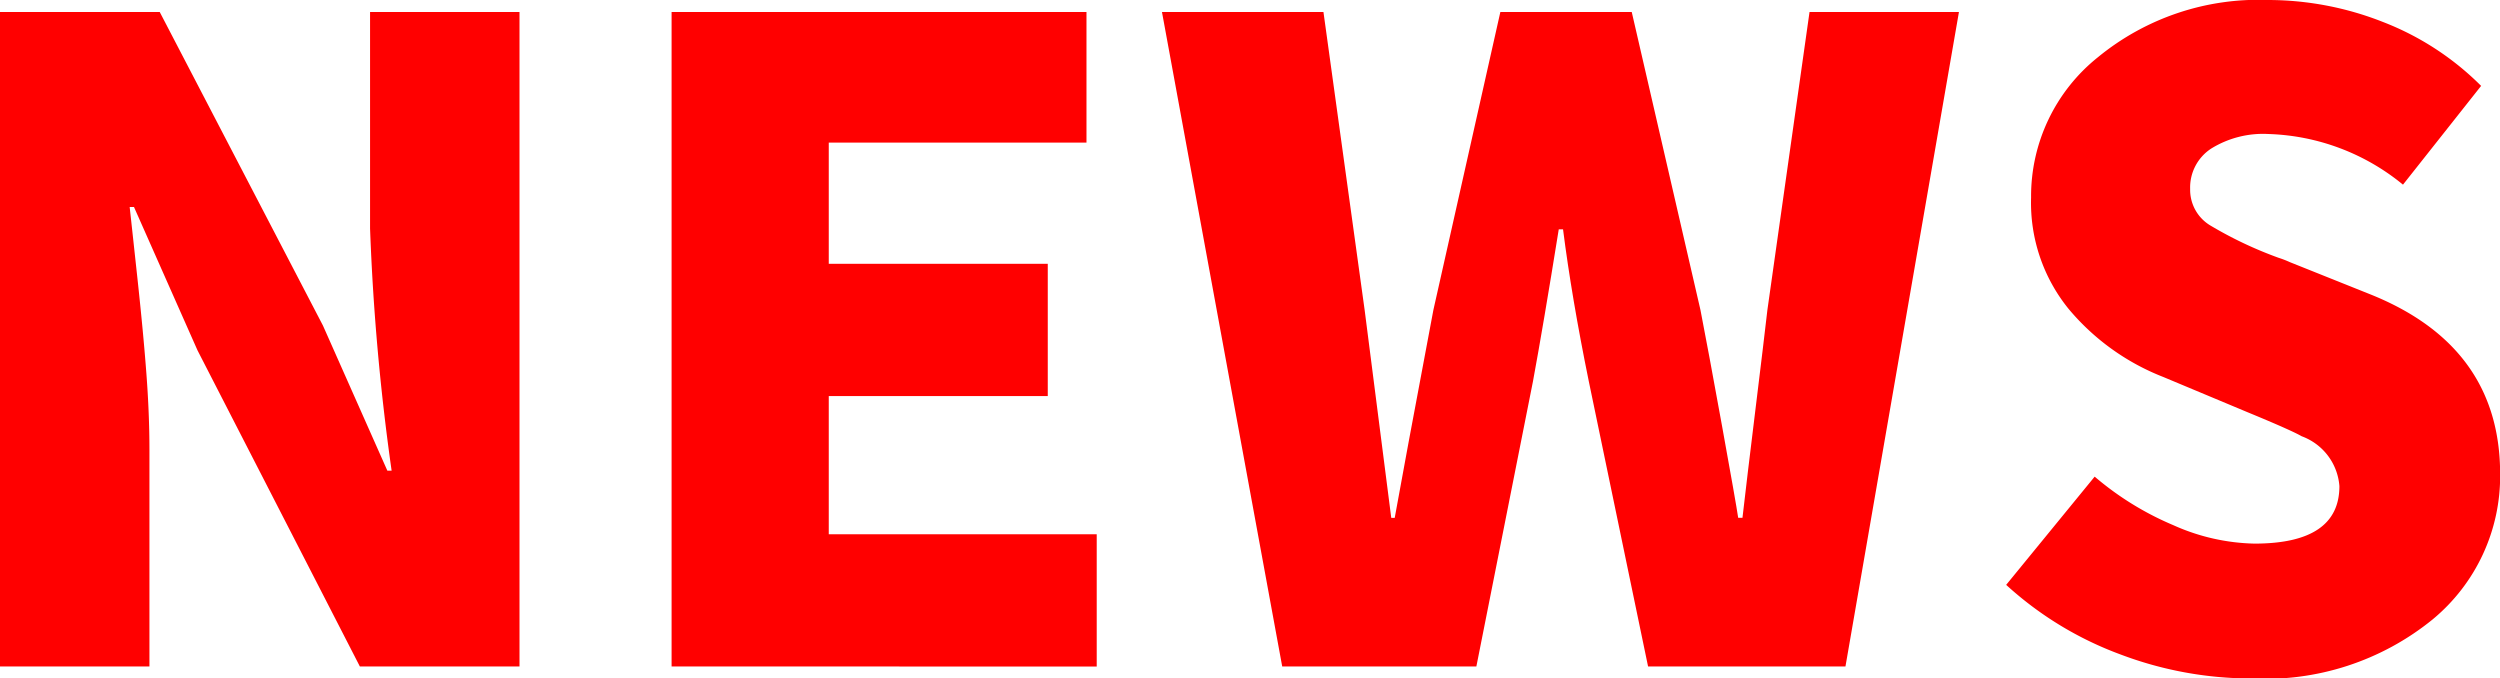 <svg xmlns="http://www.w3.org/2000/svg" width="92.795" height="25.184" viewBox="0 0 92.795 25.184"><defs><style>.a{fill:red;}</style></defs><path class="a" d="M0,24.737V.446H5.929l6.057,11.636,2.391,5.387h.159a86.2,86.2,0,0,1-.8-8.99V.446h5.547V24.737H13.357L7.332,13.006,4.973,7.683h-.16q.064.573.288,2.646t.334,3.554q.111,1.482.112,2.789v8.065Z"/><path class="a" d="M24.928,24.737V.446h15.4V5.292H30.762v4.5h8.129V14.7H30.762v5.132h9.946v4.909Z"/><path class="a" d="M47.593,24.737,43.13.446h5.994l1.529,11.062.988,7.715h.128q.318-1.786,1.435-7.715L55.69.446h4.877l2.551,11.062q.286,1.466.8,4.3t.6,3.411h.159q.16-1.4.479-4t.446-3.714L67.166.446h5.546L68.5,24.737H61.173l-2.2-10.583q-.637-3.125-.956-5.642h-.159q-.574,3.57-.957,5.642L54.8,24.737Z"/><path class="a" d="M83.551,25.184a13.755,13.755,0,0,1-4.845-.893,12.917,12.917,0,0,1-4.241-2.582l3.285-4.017a11.172,11.172,0,0,0,2.916,1.8,7.719,7.719,0,0,0,3.012.686q3.157,0,3.156-2.136a2.144,2.144,0,0,0-1.4-1.849q-.384-.222-2.009-.892L80.3,13.994a8.706,8.706,0,0,1-3.522-2.534A6.249,6.249,0,0,1,75.39,7.332,6.6,6.6,0,0,1,77.876,2.12,9.392,9.392,0,0,1,84.188,0a11.641,11.641,0,0,1,4.256.813,10.5,10.5,0,0,1,3.65,2.375l-2.9,3.666a8.265,8.265,0,0,0-5-1.88,3.659,3.659,0,0,0-2.119.541,1.724,1.724,0,0,0-.781,1.5,1.542,1.542,0,0,0,.749,1.354,14.723,14.723,0,0,0,2.534,1.2,3.705,3.705,0,0,1,.415.16l3.028,1.212Q92.8,12.878,92.8,17.6a6.9,6.9,0,0,1-2.5,5.387A9.851,9.851,0,0,1,83.551,25.184Z"/></svg>